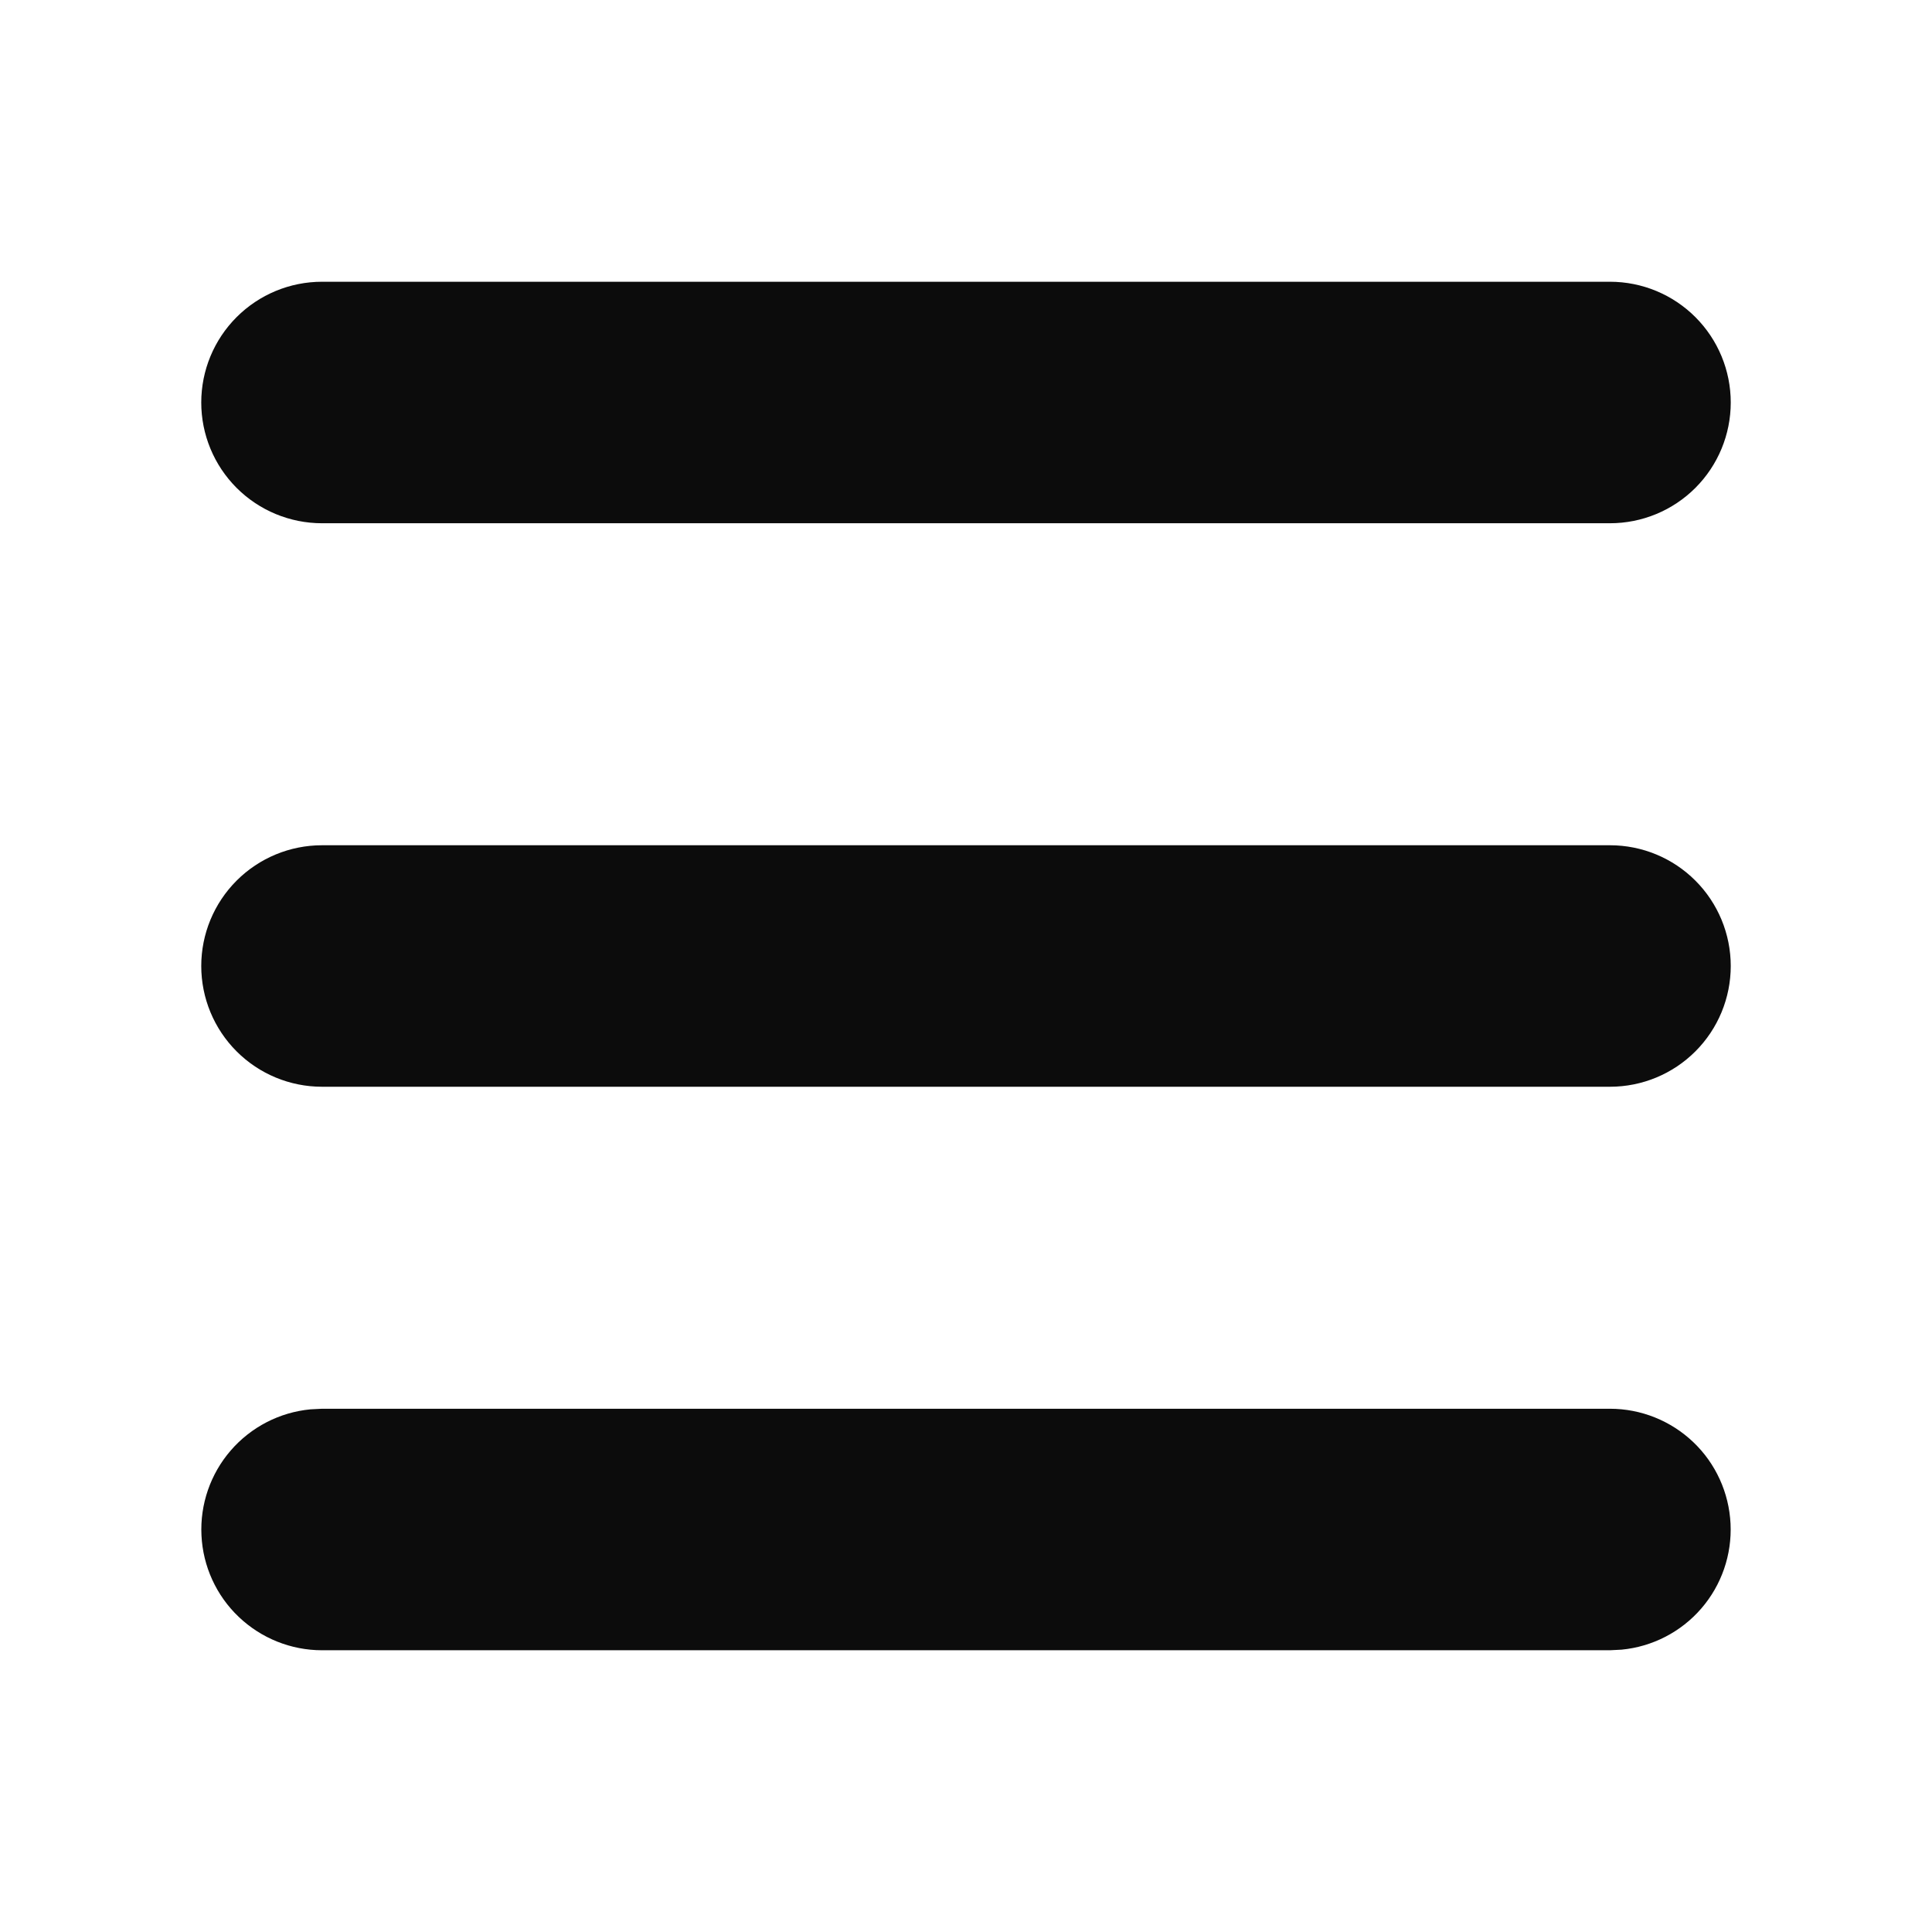 <svg width="36" height="36" viewBox="0 0 36 36" fill="none" xmlns="http://www.w3.org/2000/svg">
<path d="M30 26.25C30.578 26.25 31.133 26.473 31.552 26.872C31.97 27.27 32.218 27.815 32.246 28.392C32.274 28.969 32.079 29.535 31.701 29.972C31.323 30.409 30.791 30.684 30.216 30.739L30 30.75H6C5.422 30.75 4.867 30.527 4.448 30.128C4.03 29.73 3.781 29.185 3.754 28.608C3.726 28.031 3.921 27.465 4.299 27.028C4.677 26.591 5.209 26.316 5.784 26.261L6 26.25H30ZM30 15.75C30.597 15.75 31.169 15.987 31.591 16.409C32.013 16.831 32.25 17.403 32.25 18C32.25 18.597 32.013 19.169 31.591 19.591C31.169 20.013 30.597 20.25 30 20.25H6C5.403 20.25 4.831 20.013 4.409 19.591C3.987 19.169 3.75 18.597 3.75 18C3.75 17.403 3.987 16.831 4.409 16.409C4.831 15.987 5.403 15.75 6 15.75H30ZM30 5.25C30.597 5.25 31.169 5.487 31.591 5.909C32.013 6.331 32.25 6.903 32.25 7.5C32.25 8.097 32.013 8.669 31.591 9.091C31.169 9.513 30.597 9.75 30 9.75H6C5.403 9.75 4.831 9.513 4.409 9.091C3.987 8.669 3.75 8.097 3.75 7.5C3.75 6.903 3.987 6.331 4.409 5.909C4.831 5.487 5.403 5.25 6 5.25H30Z" fill="#0C0C0C"/>
</svg>

